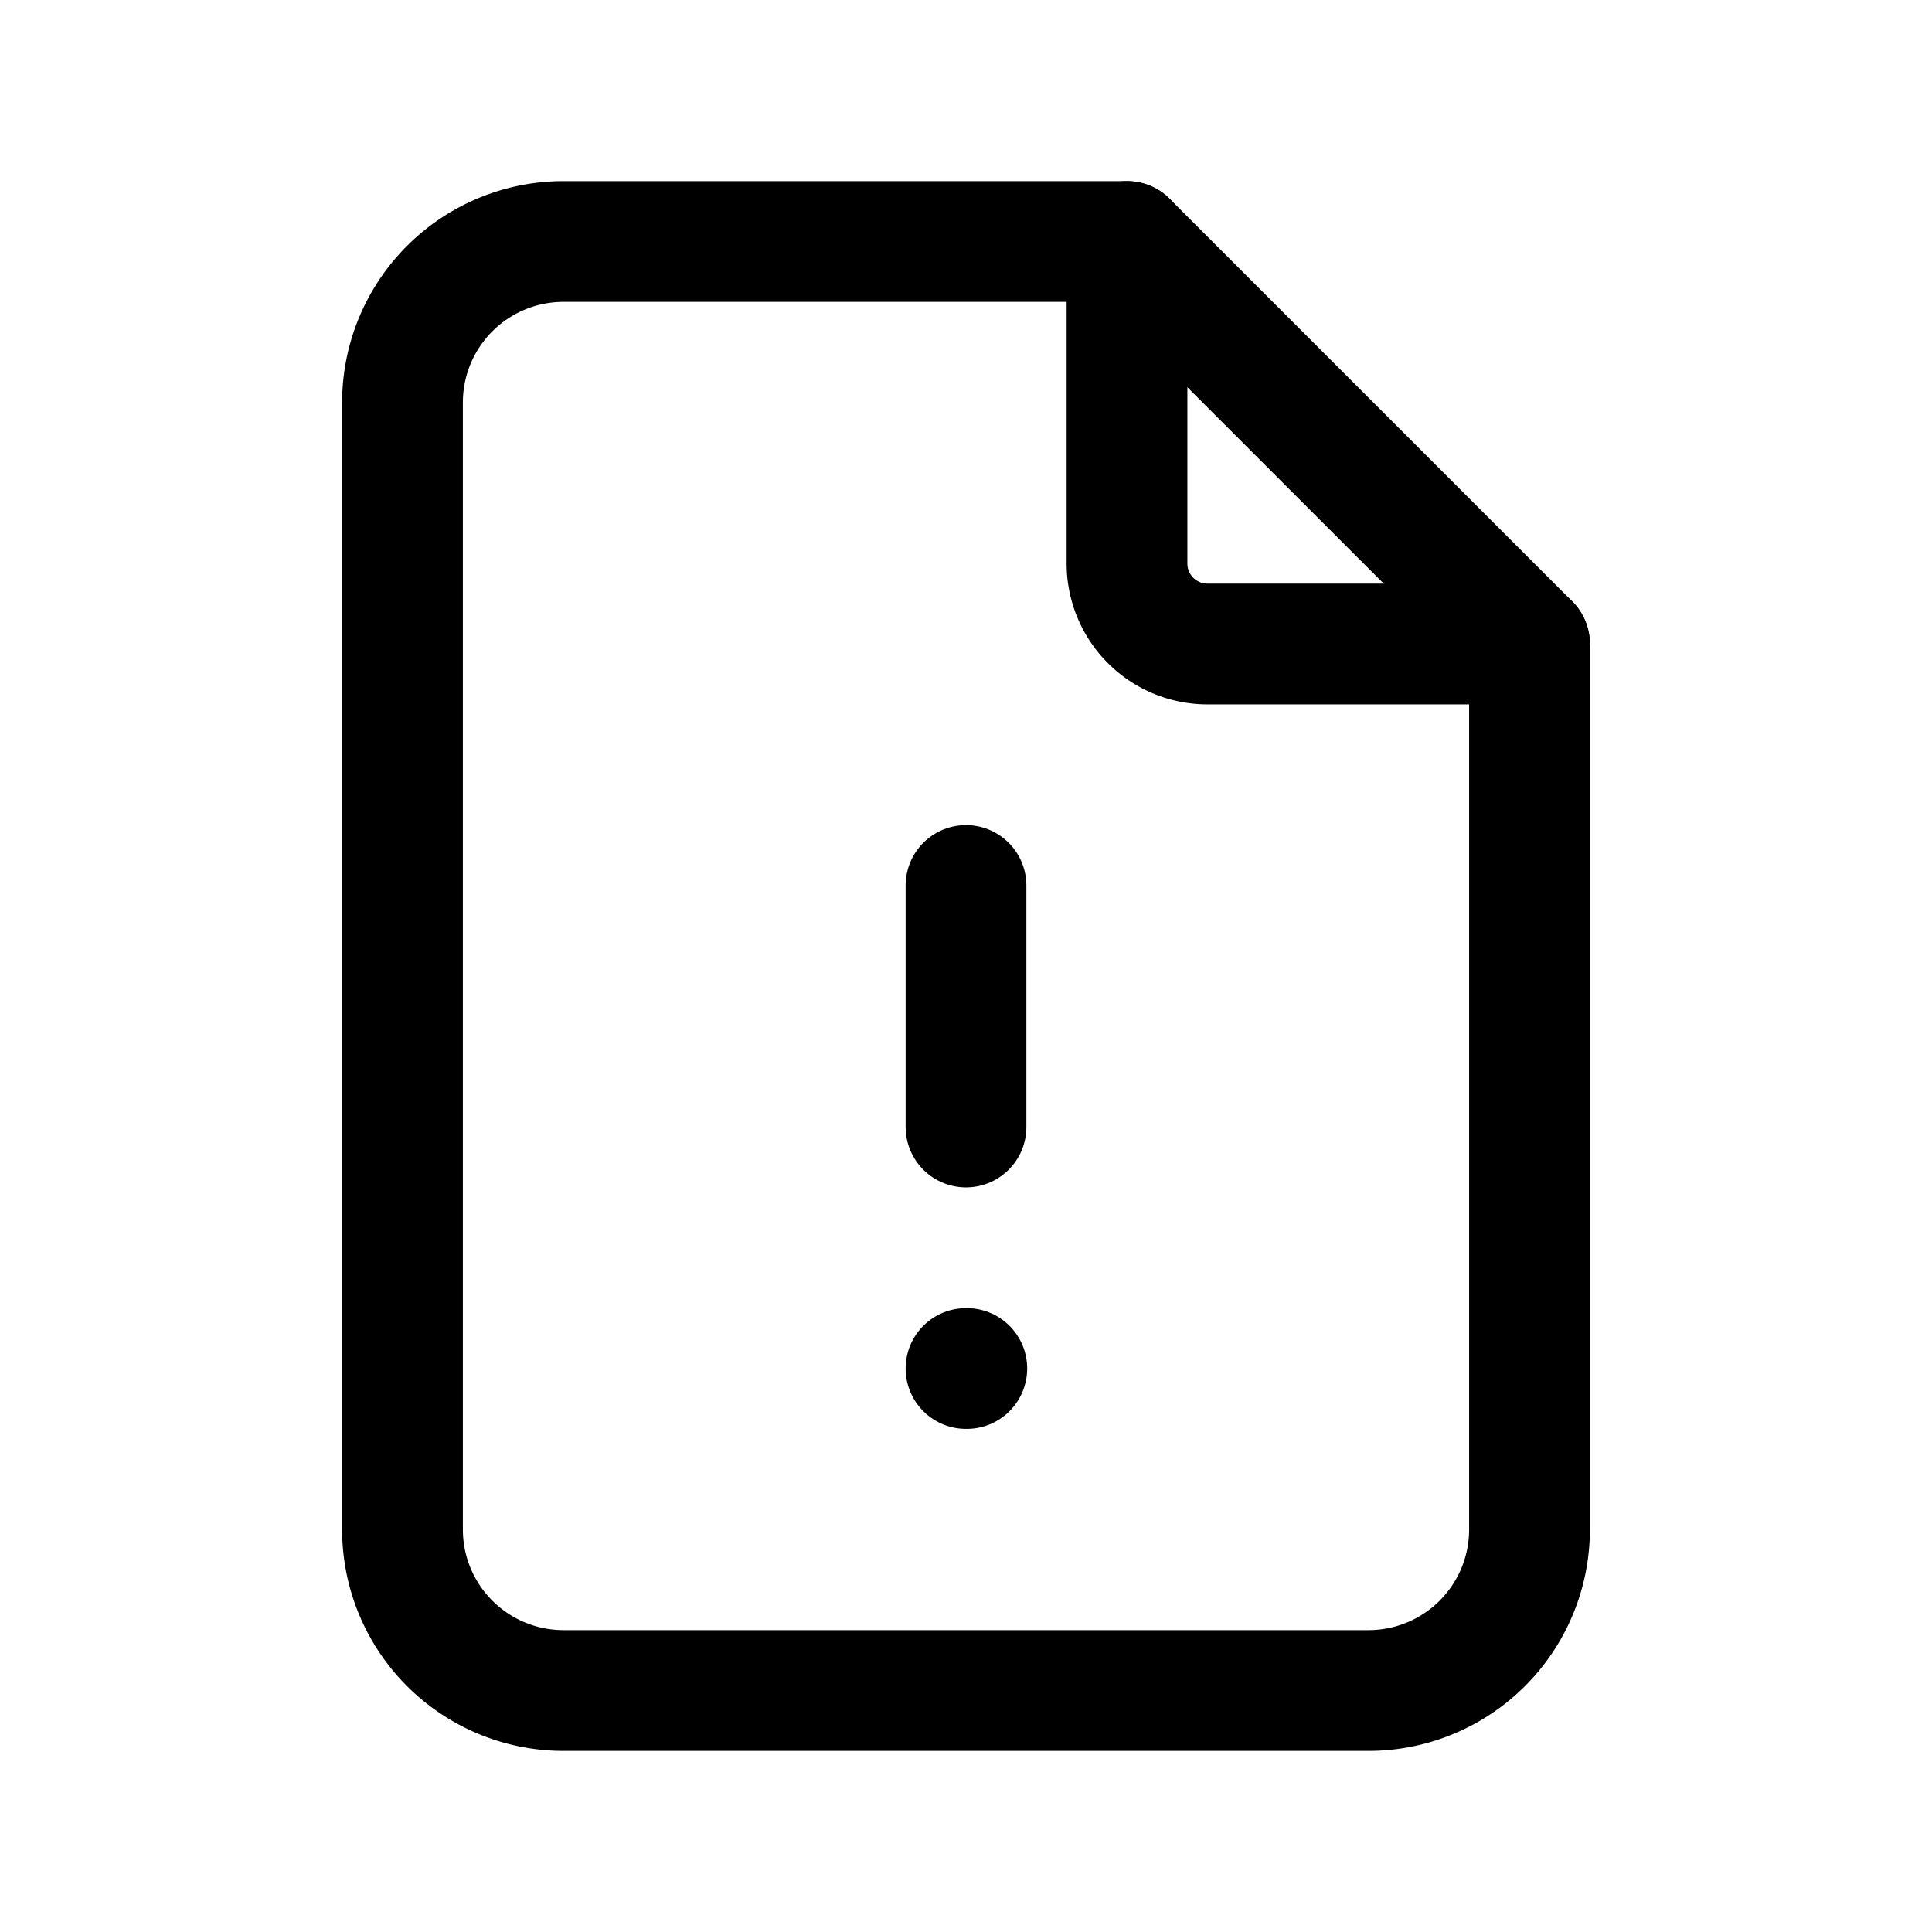 <svg xmlns="http://www.w3.org/2000/svg" data-icon-name="icon-tabler-file-alert" width="24" height="24" viewBox="0 0 24 24" stroke-width="1.5" stroke="currentColor" fill="none" stroke-linecap="round" stroke-linejoin="round" role="img">
    <title>Logger</title>
    <path stroke="none" d="M0 0h24v24H0z" fill="none"></path>
    <path d="M14 3v4a1 1 0 0 0 1 1h4"></path>
    <path d="M17 21h-10a2 2 0 0 1 -2 -2v-14a2 2 0 0 1 2 -2h7l5 5v11a2 2 0 0 1 -2 2z"></path>
    <line x1="12" y1="17" x2="12.01" y2="17"></line>
    <line x1="12" y1="11" x2="12" y2="14"></line>
</svg>
